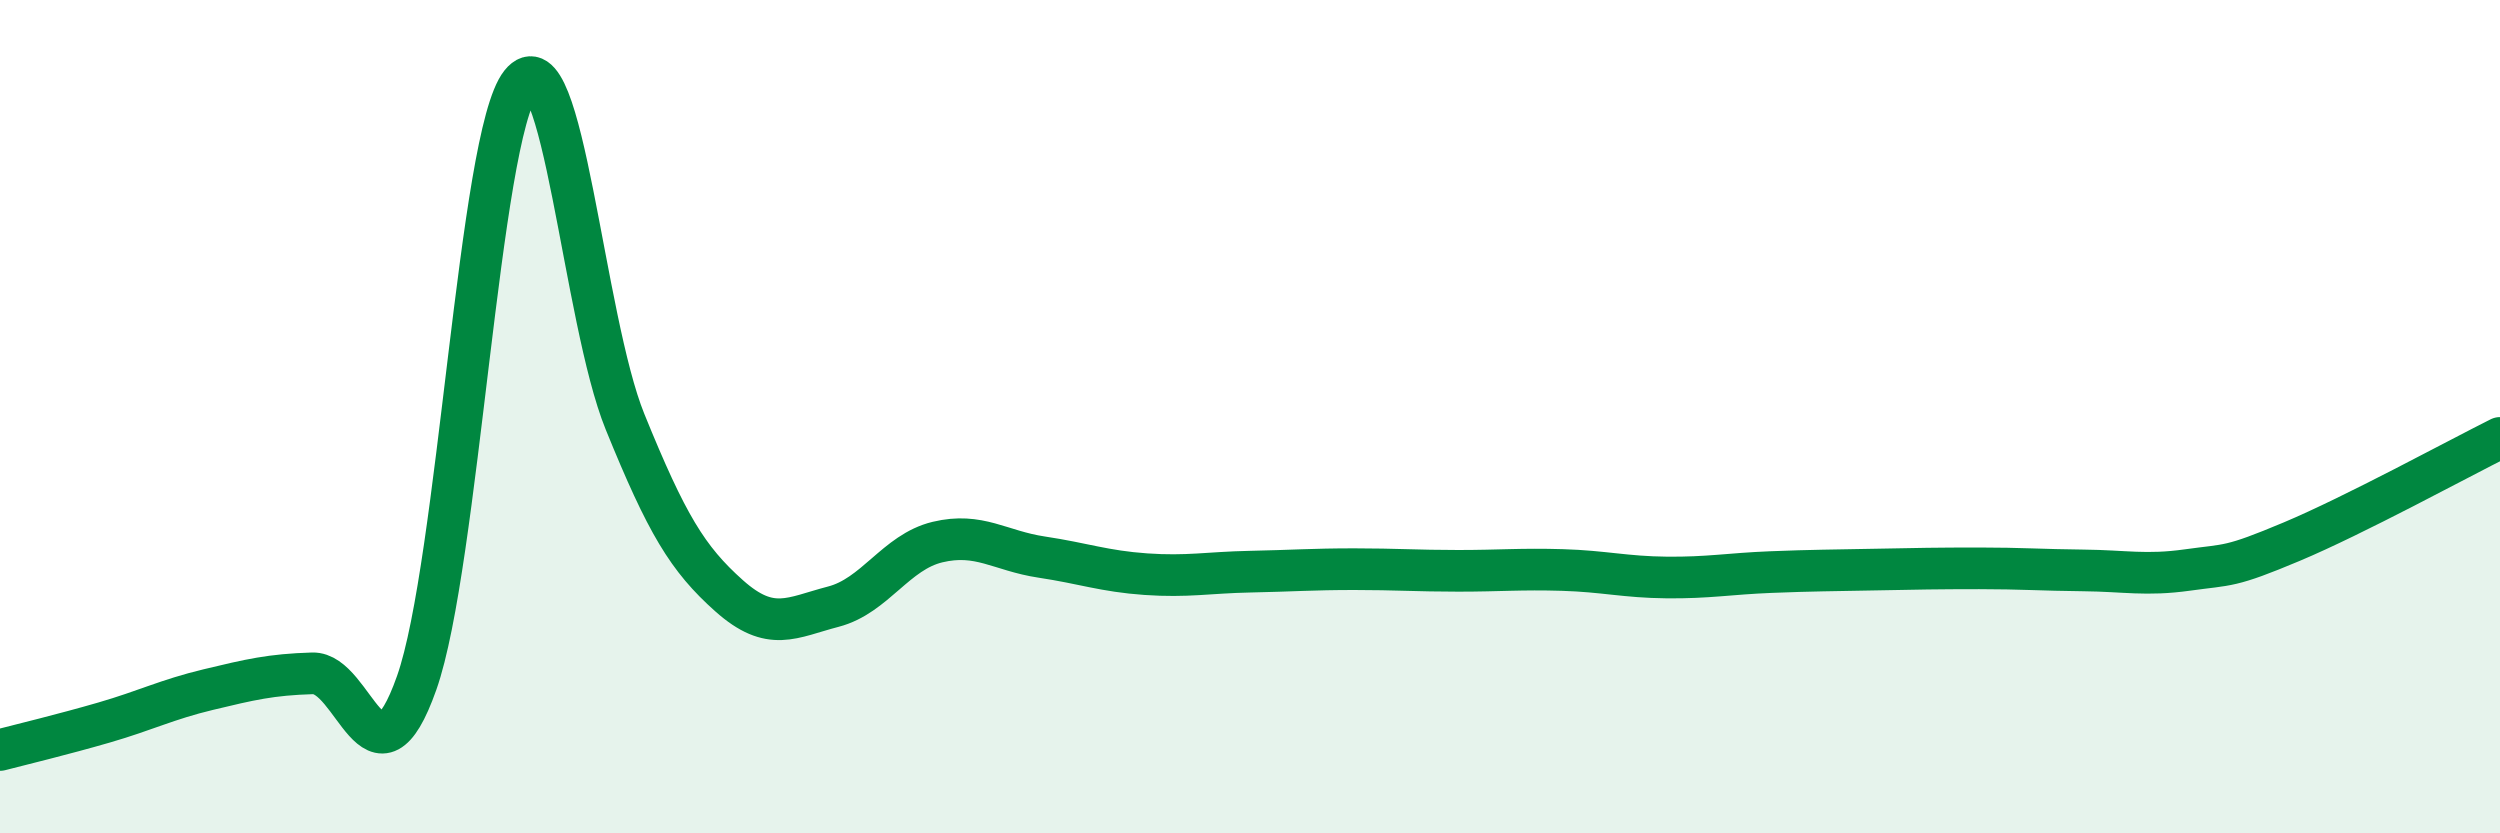
    <svg width="60" height="20" viewBox="0 0 60 20" xmlns="http://www.w3.org/2000/svg">
      <path
        d="M 0,18 C 0.5,17.87 1.5,17.63 2.5,17.34 C 3.5,17.05 4,16.79 5,16.55 C 6,16.31 6.5,16.19 7.5,16.16 C 8.5,16.13 9,19.22 10,16.39 C 11,13.56 11.5,3.25 12.5,2 C 13.5,0.75 14,7.66 15,10.12 C 16,12.58 16.5,13.41 17.5,14.3 C 18.5,15.19 19,14.82 20,14.56 C 21,14.3 21.5,13.25 22.5,13.01 C 23.5,12.77 24,13.22 25,13.37 C 26,13.52 26.5,13.71 27.5,13.78 C 28.5,13.85 29,13.74 30,13.72 C 31,13.7 31.5,13.66 32.5,13.66 C 33.5,13.66 34,13.7 35,13.7 C 36,13.7 36.5,13.65 37.5,13.68 C 38.5,13.71 39,13.85 40,13.86 C 41,13.87 41.5,13.77 42.5,13.73 C 43.5,13.69 44,13.69 45,13.67 C 46,13.65 46.5,13.64 47.5,13.64 C 48.5,13.64 49,13.68 50,13.69 C 51,13.7 51.5,13.82 52.5,13.68 C 53.5,13.54 53.5,13.63 55,13 C 56.5,12.37 59,11.01 60,10.51L60 20L0 20Z"
        fill="#008740"
        opacity="0.1"
        stroke-linecap="round"
        stroke-linejoin="round"
      />
      <path
        d="M 0,18 C 0.5,17.87 1.5,17.63 2.5,17.34 C 3.5,17.05 4,16.79 5,16.55 C 6,16.31 6.5,16.19 7.5,16.16 C 8.5,16.13 9,19.22 10,16.39 C 11,13.56 11.5,3.25 12.5,2 C 13.5,0.75 14,7.66 15,10.12 C 16,12.58 16.5,13.41 17.5,14.3 C 18.5,15.19 19,14.82 20,14.56 C 21,14.3 21.5,13.25 22.5,13.01 C 23.5,12.77 24,13.22 25,13.37 C 26,13.52 26.5,13.71 27.5,13.78 C 28.5,13.85 29,13.74 30,13.72 C 31,13.7 31.5,13.66 32.5,13.66 C 33.5,13.66 34,13.7 35,13.7 C 36,13.7 36.5,13.65 37.5,13.68 C 38.5,13.71 39,13.85 40,13.86 C 41,13.87 41.5,13.77 42.5,13.73 C 43.5,13.69 44,13.69 45,13.67 C 46,13.65 46.5,13.64 47.5,13.64 C 48.5,13.64 49,13.68 50,13.69 C 51,13.7 51.5,13.82 52.5,13.68 C 53.5,13.54 53.5,13.63 55,13 C 56.5,12.37 59,11.01 60,10.51"
        stroke="#008740"
        stroke-width="1"
        fill="none"
        stroke-linecap="round"
        stroke-linejoin="round"
      />
    </svg>
  
